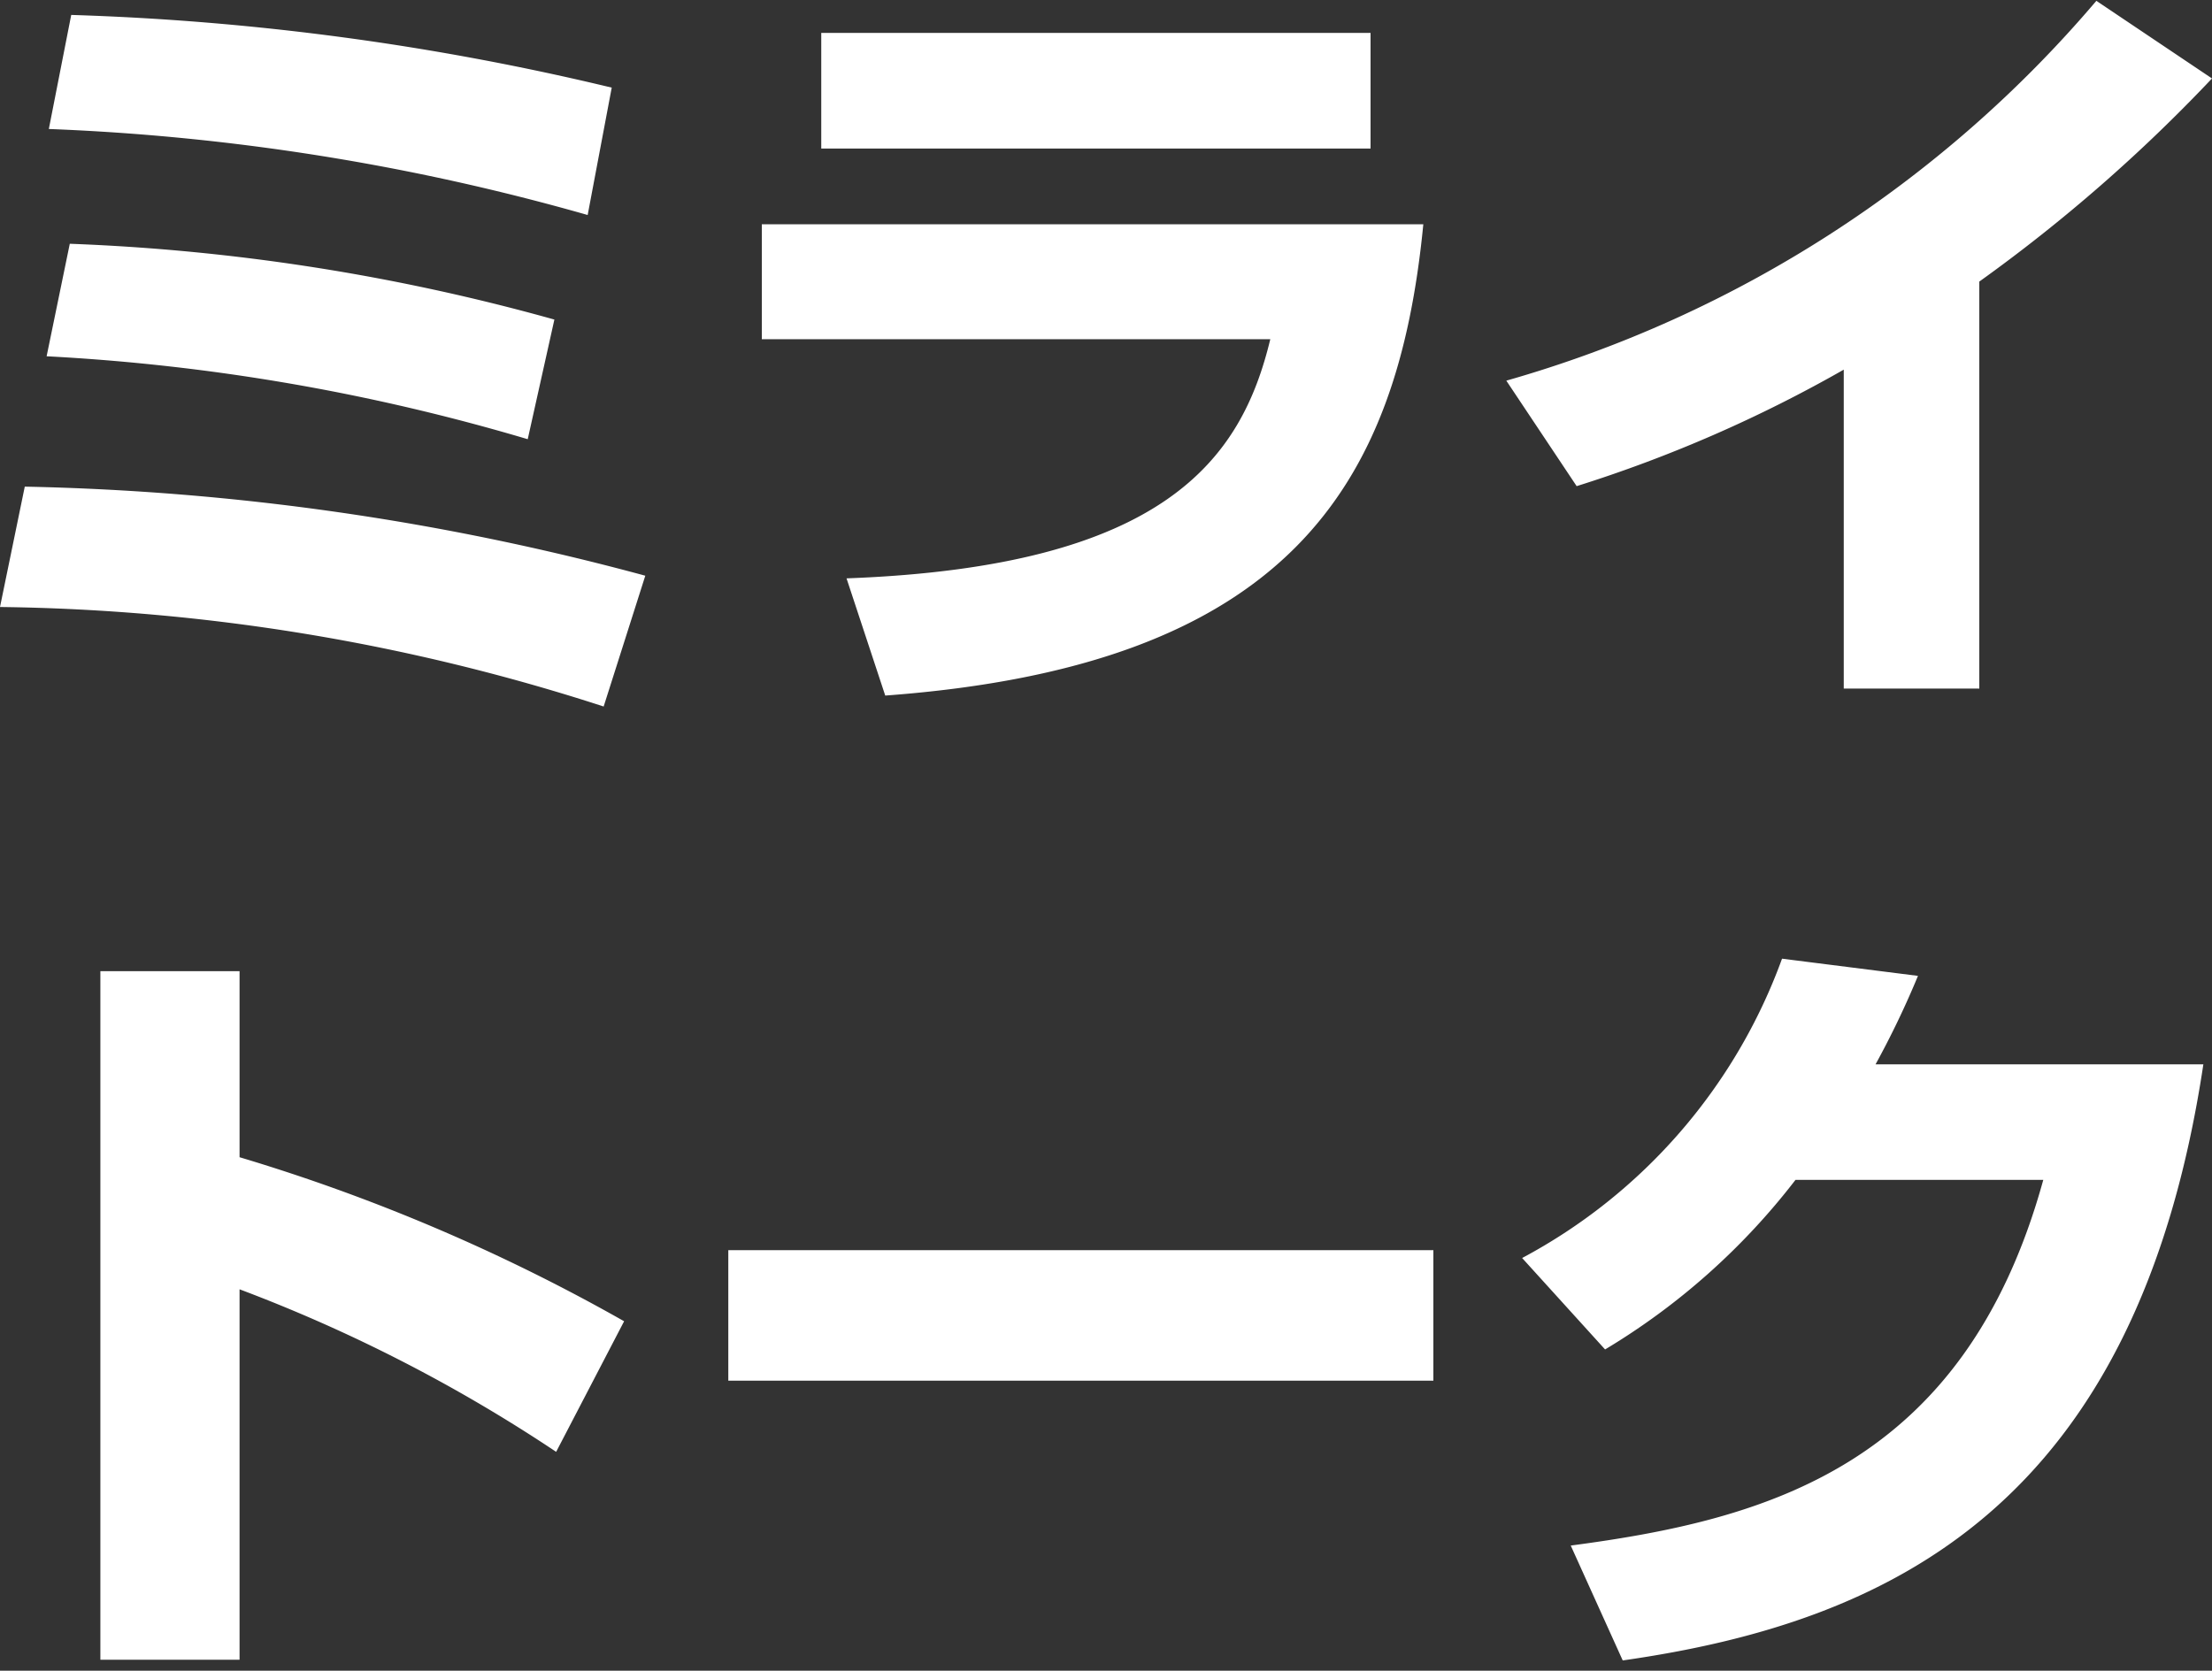 <svg id="mod-icon--a-h--a.svg" xmlns="http://www.w3.org/2000/svg" width="40" height="30.219" viewBox="0 0 40 30.219"><rect x="0" y="0" width="40" height="30.219" fill="#333333" stroke="none"/><defs><style>.cls-1{fill-opacity:0}.cls-2{fill:#fff;fill-rule:evenodd}</style></defs><path id="rect" class="cls-1" d="M0 .219h40v30H0z"/><path id="future_talk_01" class="cls-2" d="M160.916 232.56a36.7 36.7 0 0 0-10.916-1.8l.448-2.177a46.366 46.366 0 0 1 11.221 1.611zm-1.373-4.835a37.4 37.4 0 0 0-8.7-1.5l.419-2.035a37.723 37.723 0 0 1 8.763 1.371zm1.084-4.055a41.318 41.318 0 0 0-9.744-1.556l.405-2.063a48.079 48.079 0 0 1 9.774 1.315zm15.111.168c-.462 4.736-2.443 7.987-9.73 8.524l-.7-2.12c5.769-.213 7.142-2.163 7.663-4.326h-9.195v-2.078h11.957zm-.954-3.462v2.092h-9.933v-2.092h9.933zm11 11.859h-2.443v-5.768a24.684 24.684 0 0 1-4.83 2.107l-1.272-1.908a21.843 21.843 0 0 0 10.67-6.87L190 221.2a29.12 29.12 0 0 1-4.208 3.674v7.365zm-31.452 5.112v3.365a33.655 33.655 0 0 1 6.954 2.967l-1.229 2.362a28.172 28.172 0 0 0-5.725-2.94v6.7h-2.517v-12.454h2.517zm21.588 5.046v2.361h-12.75v-2.361h12.753zm13.924-3.363c-1.2 7.985-5.653 10.092-10.5 10.784l-.94-2.078c3.527-.466 7.114-1.427 8.545-6.614h-4.481a12.362 12.362 0 0 1-3.443 3.067l-1.5-1.654a10.009 10.009 0 0 0 4.7-5.414l2.458.311a16.159 16.159 0 0 1-.767 1.6h5.929z" transform="translate(-150 -219.781)"/></svg>